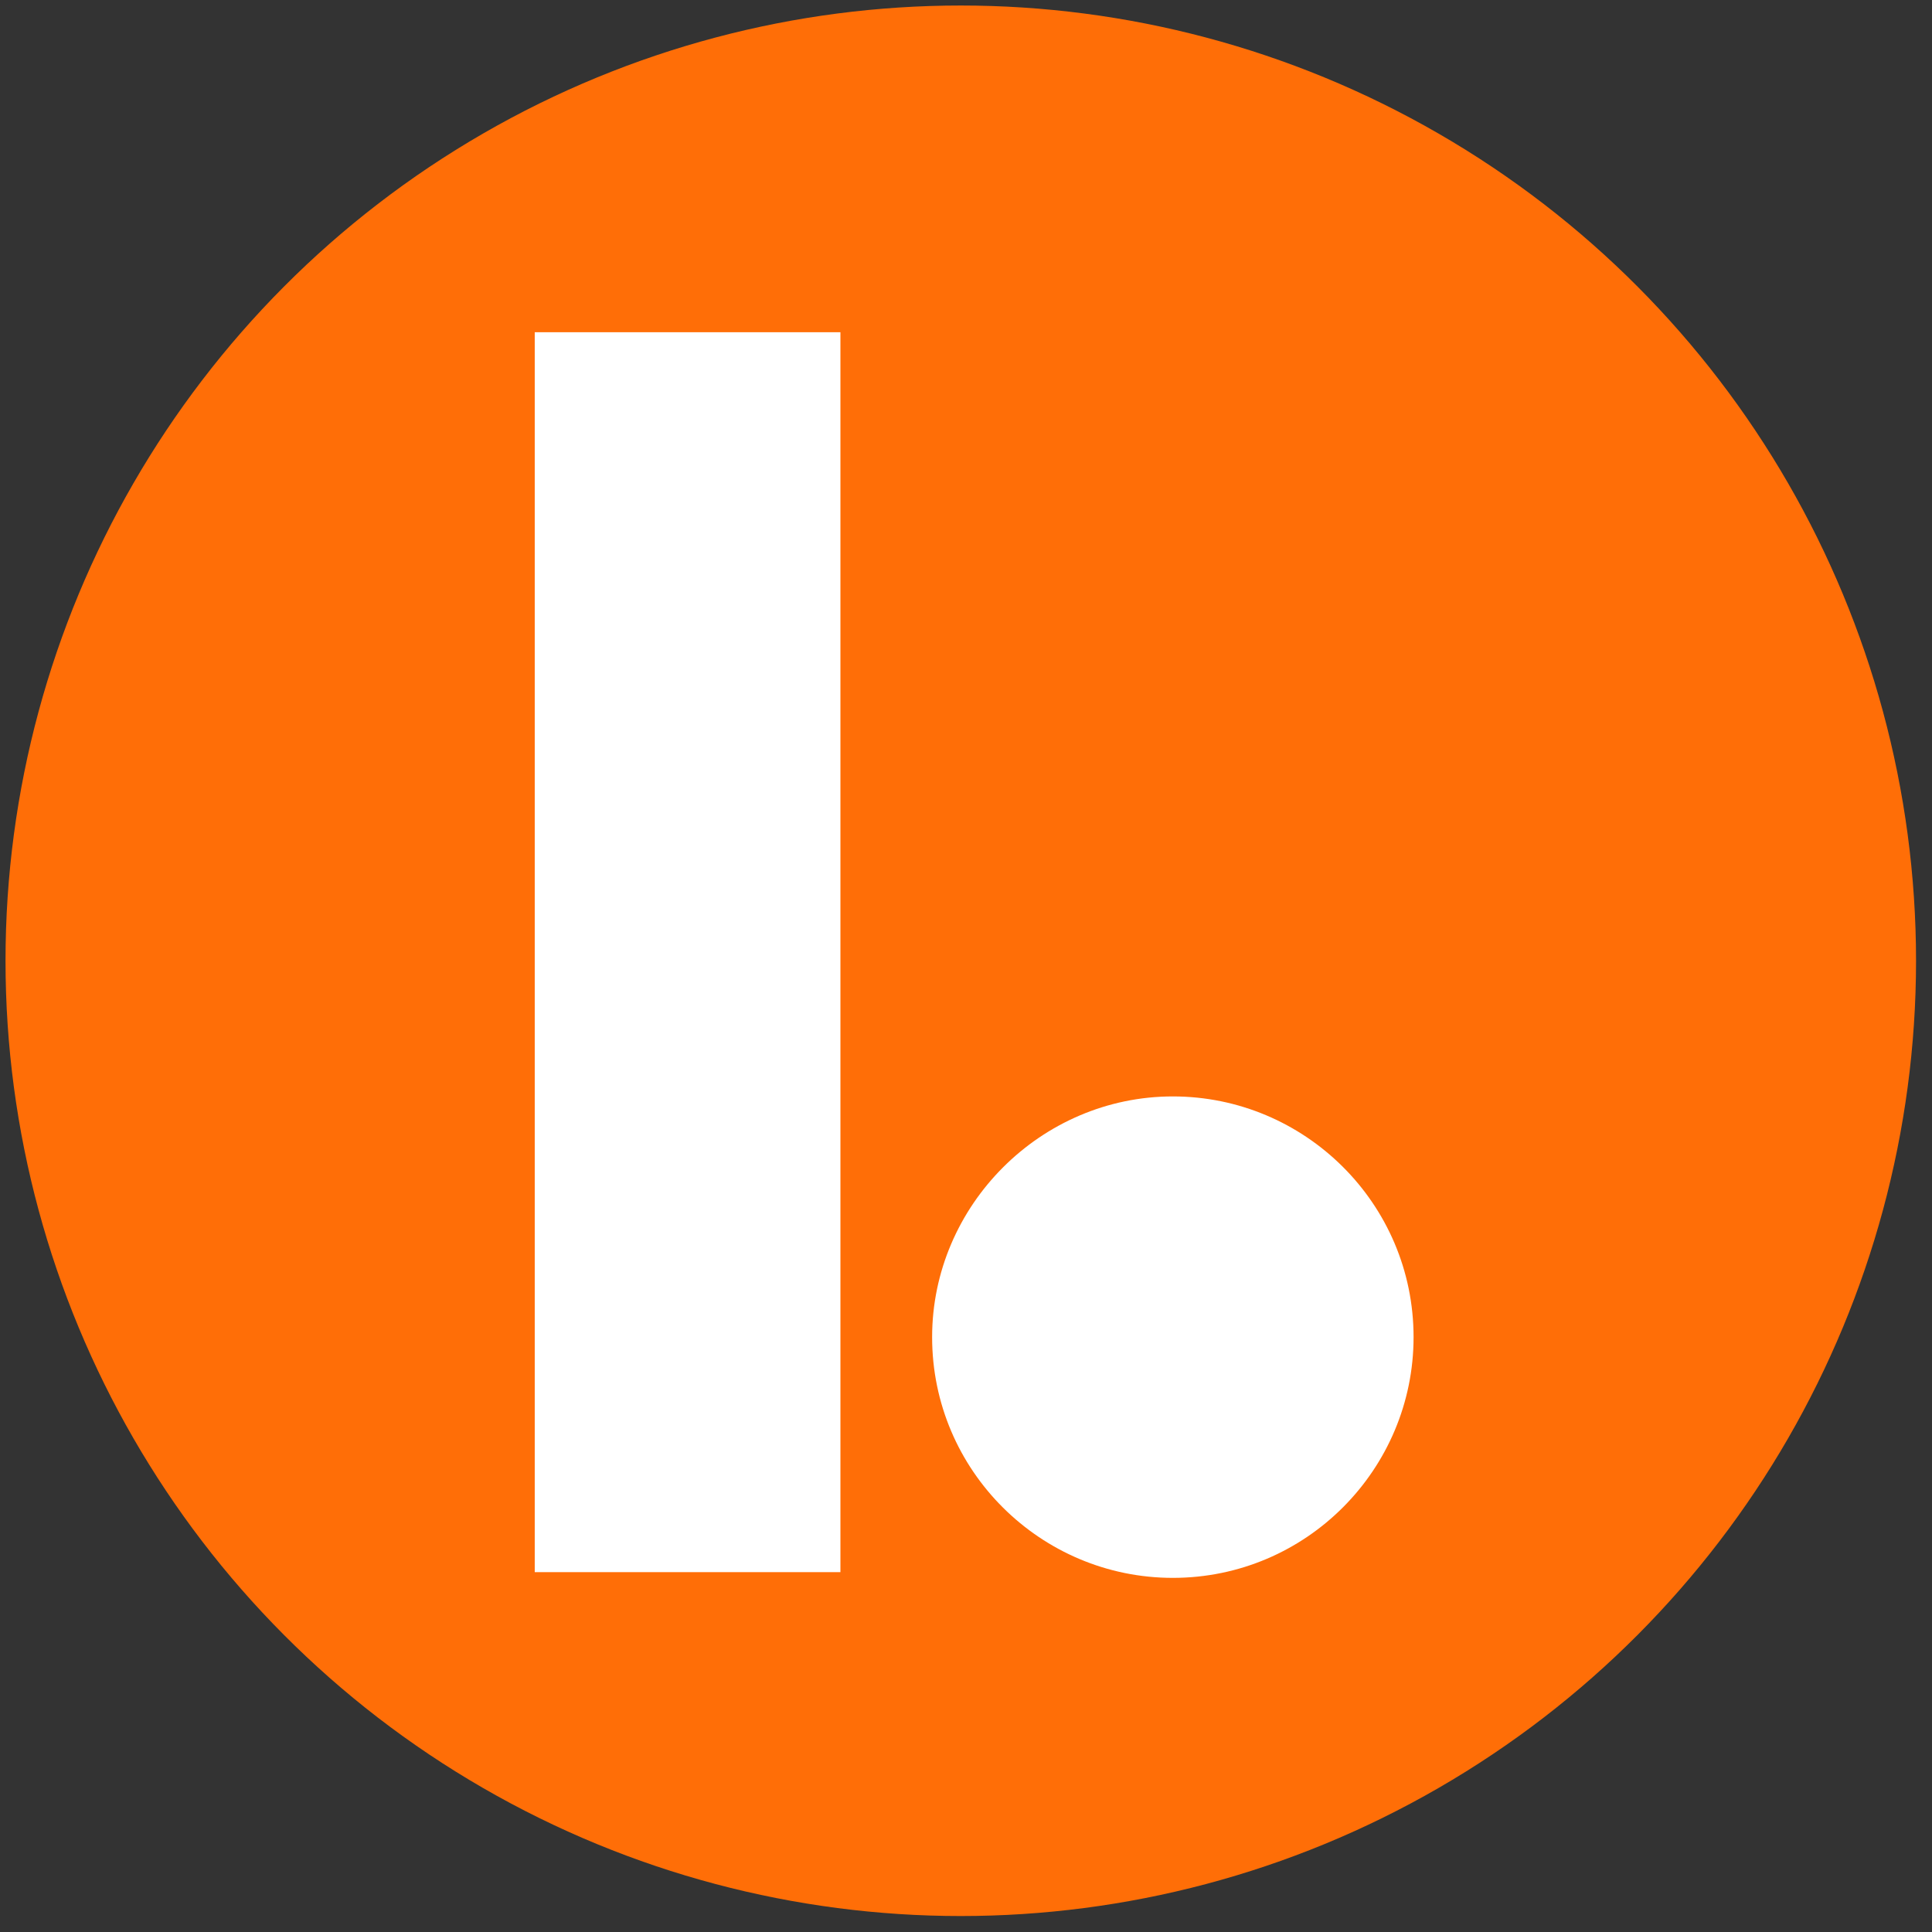 <?xml version="1.0" encoding="UTF-8"?>
<svg width="118px" height="118px" viewBox="0 0 118 118" version="1.1" xmlns="http://www.w3.org/2000/svg" xmlns:xlink="http://www.w3.org/1999/xlink">
    <rect x="0" y="0" width="118" height="118" fill="#333333" stroke="none"/>
    <!-- Generator: Sketch 52.5 (67469) - http://www.bohemiancoding.com/sketch -->
    <title>Learndot Symbol Default SVG</title>
    <desc>Created with Sketch.</desc>
    <g id="Learndot-Symbol-Default" stroke="none" stroke-width="1" fill="none" fill-rule="evenodd">
        <g fill-rule="nonzero" id="Logotype-Orange">
            <g>
                <g id="Default-Logotype" transform="translate(0.337, 0.337)">
                    <g id="Solo">
                        <circle id="Oval" fill="#FF6E07" cx="58.344" cy="58.344" r="58.344"></circle>
                        <g id="Group-3" transform="translate(32.277, 19.837)" fill="#FFFFFF">
                            <polygon id="Rectangle-path" points="0.046 0.117 18.716 0.117 18.716 75.847 0.046 75.847"></polygon>
                            <path d="M24.317,61.494 C24.317,69.663 30.968,76.197 39.019,76.197 C47.188,76.197 53.722,69.546 53.722,61.494 C53.722,53.326 47.071,46.792 39.019,46.792 C30.968,46.792 24.317,53.443 24.317,61.494" id="Shape"></path>
                        </g>
                    </g>
                </g>
            </g>
        </g>
    </g>
</svg>